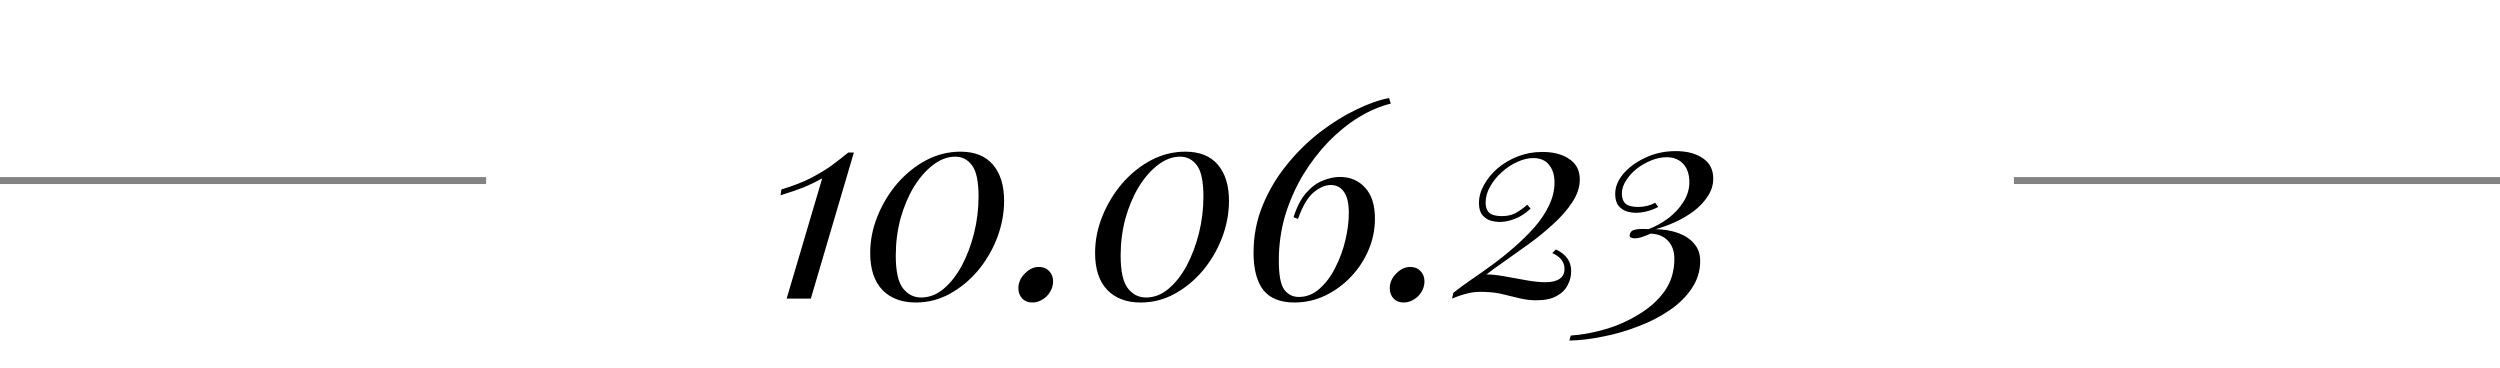 <?xml version="1.0" encoding="UTF-8"?> <svg xmlns="http://www.w3.org/2000/svg" width="360" height="53" viewBox="0 0 360 53" fill="none"> <path d="M0 26L70 26" stroke="#6B6B6B" stroke-opacity="0.84"></path> <path d="M290 26L360 26" stroke="#6B6B6B" stroke-opacity="0.84"></path> <path d="M122.958 21.96L116.758 43H113.278L118.398 25.68C117.652 26.107 116.812 26.52 115.878 26.92C114.945 27.293 113.785 27.693 112.398 28.12L112.518 27.28C114.198 26.773 115.612 26.227 116.758 25.64C117.932 25.027 118.945 24.413 119.798 23.8C120.652 23.16 121.438 22.547 122.158 21.96H122.958ZM138.31 21.84C140.364 21.84 141.924 22.467 142.99 23.72C144.057 24.973 144.59 26.707 144.59 28.92C144.59 30.707 144.257 32.48 143.59 34.24C142.924 35.973 142.004 37.547 140.83 38.96C139.657 40.347 138.297 41.467 136.75 42.32C135.23 43.147 133.604 43.56 131.87 43.56C129.844 43.56 128.244 42.96 127.07 41.76C125.897 40.533 125.31 38.76 125.31 36.44C125.31 34.627 125.657 32.867 126.35 31.16C127.044 29.427 127.99 27.853 129.19 26.44C130.417 25.027 131.804 23.907 133.35 23.08C134.924 22.253 136.577 21.84 138.31 21.84ZM137.55 22.56C136.457 22.56 135.39 22.96 134.35 23.76C133.337 24.533 132.417 25.587 131.59 26.92C130.79 28.253 130.15 29.773 129.67 31.48C129.217 33.187 128.99 34.96 128.99 36.8C128.99 39.067 129.337 40.64 130.03 41.52C130.724 42.4 131.59 42.84 132.63 42.84C133.804 42.84 134.884 42.427 135.87 41.6C136.884 40.747 137.764 39.627 138.51 38.24C139.257 36.827 139.844 35.267 140.27 33.56C140.697 31.827 140.91 30.08 140.91 28.32C140.91 26.16 140.604 24.667 139.99 23.84C139.377 22.987 138.564 22.56 137.55 22.56ZM146.647 41.52C146.647 40.72 146.954 40.013 147.568 39.4C148.181 38.76 148.861 38.44 149.608 38.44C150.221 38.44 150.714 38.64 151.088 39.04C151.461 39.44 151.648 39.933 151.648 40.52C151.648 41.053 151.501 41.56 151.208 42.04C150.941 42.493 150.581 42.853 150.128 43.12C149.674 43.413 149.181 43.56 148.648 43.56C148.061 43.56 147.581 43.373 147.208 43C146.834 42.6 146.647 42.107 146.647 41.52ZM170.693 21.84C172.746 21.84 174.306 22.467 175.373 23.72C176.44 24.973 176.973 26.707 176.973 28.92C176.973 30.707 176.64 32.48 175.973 34.24C175.306 35.973 174.386 37.547 173.213 38.96C172.04 40.347 170.68 41.467 169.133 42.32C167.613 43.147 165.986 43.56 164.253 43.56C162.226 43.56 160.626 42.96 159.453 41.76C158.28 40.533 157.693 38.76 157.693 36.44C157.693 34.627 158.04 32.867 158.733 31.16C159.426 29.427 160.373 27.853 161.573 26.44C162.8 25.027 164.186 23.907 165.733 23.08C167.306 22.253 168.96 21.84 170.693 21.84ZM169.933 22.56C168.84 22.56 167.773 22.96 166.733 23.76C165.72 24.533 164.8 25.587 163.973 26.92C163.173 28.253 162.533 29.773 162.053 31.48C161.6 33.187 161.373 34.96 161.373 36.8C161.373 39.067 161.72 40.64 162.413 41.52C163.106 42.4 163.973 42.84 165.013 42.84C166.186 42.84 167.266 42.427 168.253 41.6C169.266 40.747 170.146 39.627 170.893 38.24C171.64 36.827 172.226 35.267 172.653 33.56C173.08 31.827 173.293 30.08 173.293 28.32C173.293 26.16 172.986 24.667 172.373 23.84C171.76 22.987 170.946 22.56 169.933 22.56ZM200.03 14.12L200.27 14.92C198.75 15.293 197.217 15.947 195.67 16.88C194.15 17.813 192.697 18.987 191.31 20.4C189.95 21.813 188.724 23.413 187.63 25.2C186.564 26.987 185.71 28.92 185.07 31C184.457 33.08 184.15 35.253 184.15 37.52C184.15 39.573 184.404 40.96 184.91 41.68C185.444 42.4 186.15 42.76 187.03 42.76C188.15 42.76 189.15 42.36 190.03 41.56C190.937 40.76 191.697 39.733 192.31 38.48C192.95 37.227 193.43 35.907 193.75 34.52C194.07 33.133 194.23 31.853 194.23 30.68C194.23 29.267 193.99 28.24 193.51 27.6C193.057 26.96 192.43 26.64 191.63 26.64C190.857 26.64 190.044 26.987 189.19 27.68C188.337 28.373 187.577 29.653 186.91 31.52L186.27 31.28C186.75 29.76 187.364 28.587 188.11 27.76C188.857 26.907 189.657 26.32 190.51 26C191.364 25.653 192.177 25.48 192.95 25.48C194.444 25.48 195.657 26 196.59 27.04C197.524 28.053 197.99 29.533 197.99 31.48C197.99 33.053 197.684 34.56 197.07 36C196.457 37.44 195.604 38.733 194.51 39.88C193.444 41 192.217 41.893 190.83 42.56C189.444 43.227 187.964 43.56 186.39 43.56C184.364 43.56 182.87 42.96 181.91 41.76C180.977 40.533 180.51 38.747 180.51 36.4C180.51 33.973 180.95 31.693 181.83 29.56C182.71 27.427 183.87 25.48 185.31 23.72C186.75 21.933 188.337 20.373 190.07 19.04C191.804 17.707 193.537 16.627 195.27 15.8C197.004 14.947 198.59 14.387 200.03 14.12ZM200.124 41.52C200.124 40.72 200.431 40.013 201.044 39.4C201.657 38.76 202.337 38.44 203.084 38.44C203.697 38.44 204.191 38.64 204.564 39.04C204.937 39.44 205.124 39.933 205.124 40.52C205.124 41.053 204.977 41.56 204.684 42.04C204.417 42.493 204.057 42.853 203.604 43.12C203.151 43.413 202.657 43.56 202.124 43.56C201.537 43.56 201.057 43.373 200.684 43C200.311 42.6 200.124 42.107 200.124 41.52ZM222.09 21.88C223.716 21.88 225.023 22.227 226.01 22.92C226.996 23.587 227.49 24.56 227.49 25.84C227.49 26.933 227.13 28.027 226.41 29.12C225.716 30.187 224.81 31.227 223.69 32.24C222.596 33.253 221.423 34.213 220.17 35.12C218.943 36 217.783 36.827 216.69 37.6C215.596 38.347 214.716 38.987 214.05 39.52C214.796 39.52 215.676 39.613 216.69 39.8C217.73 39.987 218.77 40.173 219.81 40.36C220.85 40.547 221.756 40.64 222.53 40.64C223.436 40.64 224.116 40.48 224.57 40.16C225.05 39.84 225.29 39.36 225.29 38.72C225.29 37.733 224.703 36.973 223.53 36.44L224.05 35.92C224.743 36.24 225.276 36.653 225.65 37.16C226.05 37.667 226.25 38.307 226.25 39.08C226.25 39.773 226.076 40.44 225.73 41.08C225.41 41.72 224.876 42.24 224.13 42.64C223.41 43.04 222.45 43.24 221.25 43.24C220.423 43.24 219.623 43.147 218.85 42.96C218.103 42.773 217.33 42.587 216.53 42.4C215.73 42.187 214.85 42.067 213.89 42.04C212.903 41.987 212.063 42.053 211.37 42.24C210.676 42.4 209.916 42.653 209.09 43L209.29 42.16C209.956 41.627 210.77 41.027 211.73 40.36C212.716 39.693 213.756 38.96 214.85 38.16C215.943 37.36 217.01 36.507 218.05 35.6C219.116 34.667 220.09 33.707 220.97 32.72C221.85 31.707 222.543 30.667 223.05 29.6C223.583 28.507 223.85 27.4 223.85 26.28C223.85 25.213 223.583 24.36 223.05 23.72C222.543 23.08 221.783 22.76 220.77 22.76C220.05 22.76 219.29 22.947 218.49 23.32C217.69 23.667 216.943 24.16 216.25 24.8C215.556 25.413 214.996 26.107 214.57 26.88C214.143 27.627 213.93 28.4 213.93 29.2C213.93 29.84 214.103 30.32 214.45 30.64C214.823 30.96 215.423 31.12 216.25 31.12C216.996 31.12 217.636 30.987 218.17 30.72C218.73 30.427 219.316 30.013 219.93 29.48L220.41 30.04C219.663 30.733 218.903 31.227 218.13 31.52C217.356 31.813 216.636 31.96 215.97 31.96C215.543 31.96 215.09 31.893 214.61 31.76C214.156 31.6 213.77 31.333 213.45 30.96C213.13 30.56 212.97 29.987 212.97 29.24C212.97 28.36 213.21 27.493 213.69 26.64C214.17 25.76 214.823 24.96 215.65 24.24C216.503 23.52 217.476 22.947 218.57 22.52C219.663 22.093 220.836 21.88 222.09 21.88ZM241.308 21.76C242.934 21.76 244.241 22.107 245.228 22.8C246.214 23.467 246.708 24.44 246.708 25.72C246.708 26.627 246.441 27.48 245.908 28.28C245.401 29.053 244.734 29.76 243.908 30.4C243.081 31.013 242.174 31.547 241.188 32C240.228 32.427 239.308 32.76 238.428 33C239.628 33.027 240.708 33.213 241.668 33.56C242.628 33.907 243.388 34.413 243.948 35.08C244.534 35.747 244.828 36.573 244.828 37.56C244.828 39.027 244.414 40.36 243.588 41.56C242.788 42.76 241.708 43.813 240.348 44.72C238.988 45.653 237.468 46.427 235.788 47.04C234.134 47.68 232.454 48.16 230.748 48.48C229.068 48.827 227.481 49.013 225.987 49.04L226.187 48.32C227.787 48.213 229.454 47.907 231.188 47.4C232.921 46.893 234.534 46.173 236.028 45.24C237.548 44.333 238.774 43.227 239.708 41.92C240.641 40.587 241.108 39.04 241.108 37.28C241.108 36.213 240.814 35.36 240.228 34.72C239.641 34.053 238.801 33.693 237.708 33.64C237.281 33.827 236.868 33.987 236.468 34.12C236.094 34.253 235.734 34.32 235.388 34.32C235.174 34.32 234.988 34.28 234.828 34.2C234.668 34.12 234.628 33.96 234.708 33.72C234.788 33.347 235.081 33.12 235.588 33.04C236.094 32.96 236.694 32.947 237.388 33C238.428 32.6 239.388 32.067 240.268 31.4C241.174 30.707 241.894 29.92 242.428 29.04C242.988 28.16 243.268 27.227 243.268 26.24C243.268 25.12 242.974 24.24 242.388 23.6C241.801 22.96 241.001 22.64 239.988 22.64C239.294 22.64 238.574 22.787 237.828 23.08C237.081 23.373 236.374 23.773 235.708 24.28C235.068 24.787 234.548 25.36 234.148 26C233.748 26.613 233.548 27.24 233.548 27.88C233.548 28.52 233.721 29 234.068 29.32C234.441 29.64 235.041 29.8 235.868 29.8C236.774 29.8 237.601 29.6 238.348 29.2L238.788 29.8C238.228 30.093 237.668 30.307 237.108 30.44C236.574 30.573 236.068 30.64 235.588 30.64C235.161 30.64 234.708 30.573 234.228 30.44C233.774 30.28 233.388 30.013 233.068 29.64C232.748 29.24 232.588 28.667 232.588 27.92C232.588 26.933 232.974 25.973 233.748 25.04C234.548 24.107 235.601 23.333 236.908 22.72C238.241 22.08 239.708 21.76 241.308 21.76Z" fill="black"></path> </svg> 